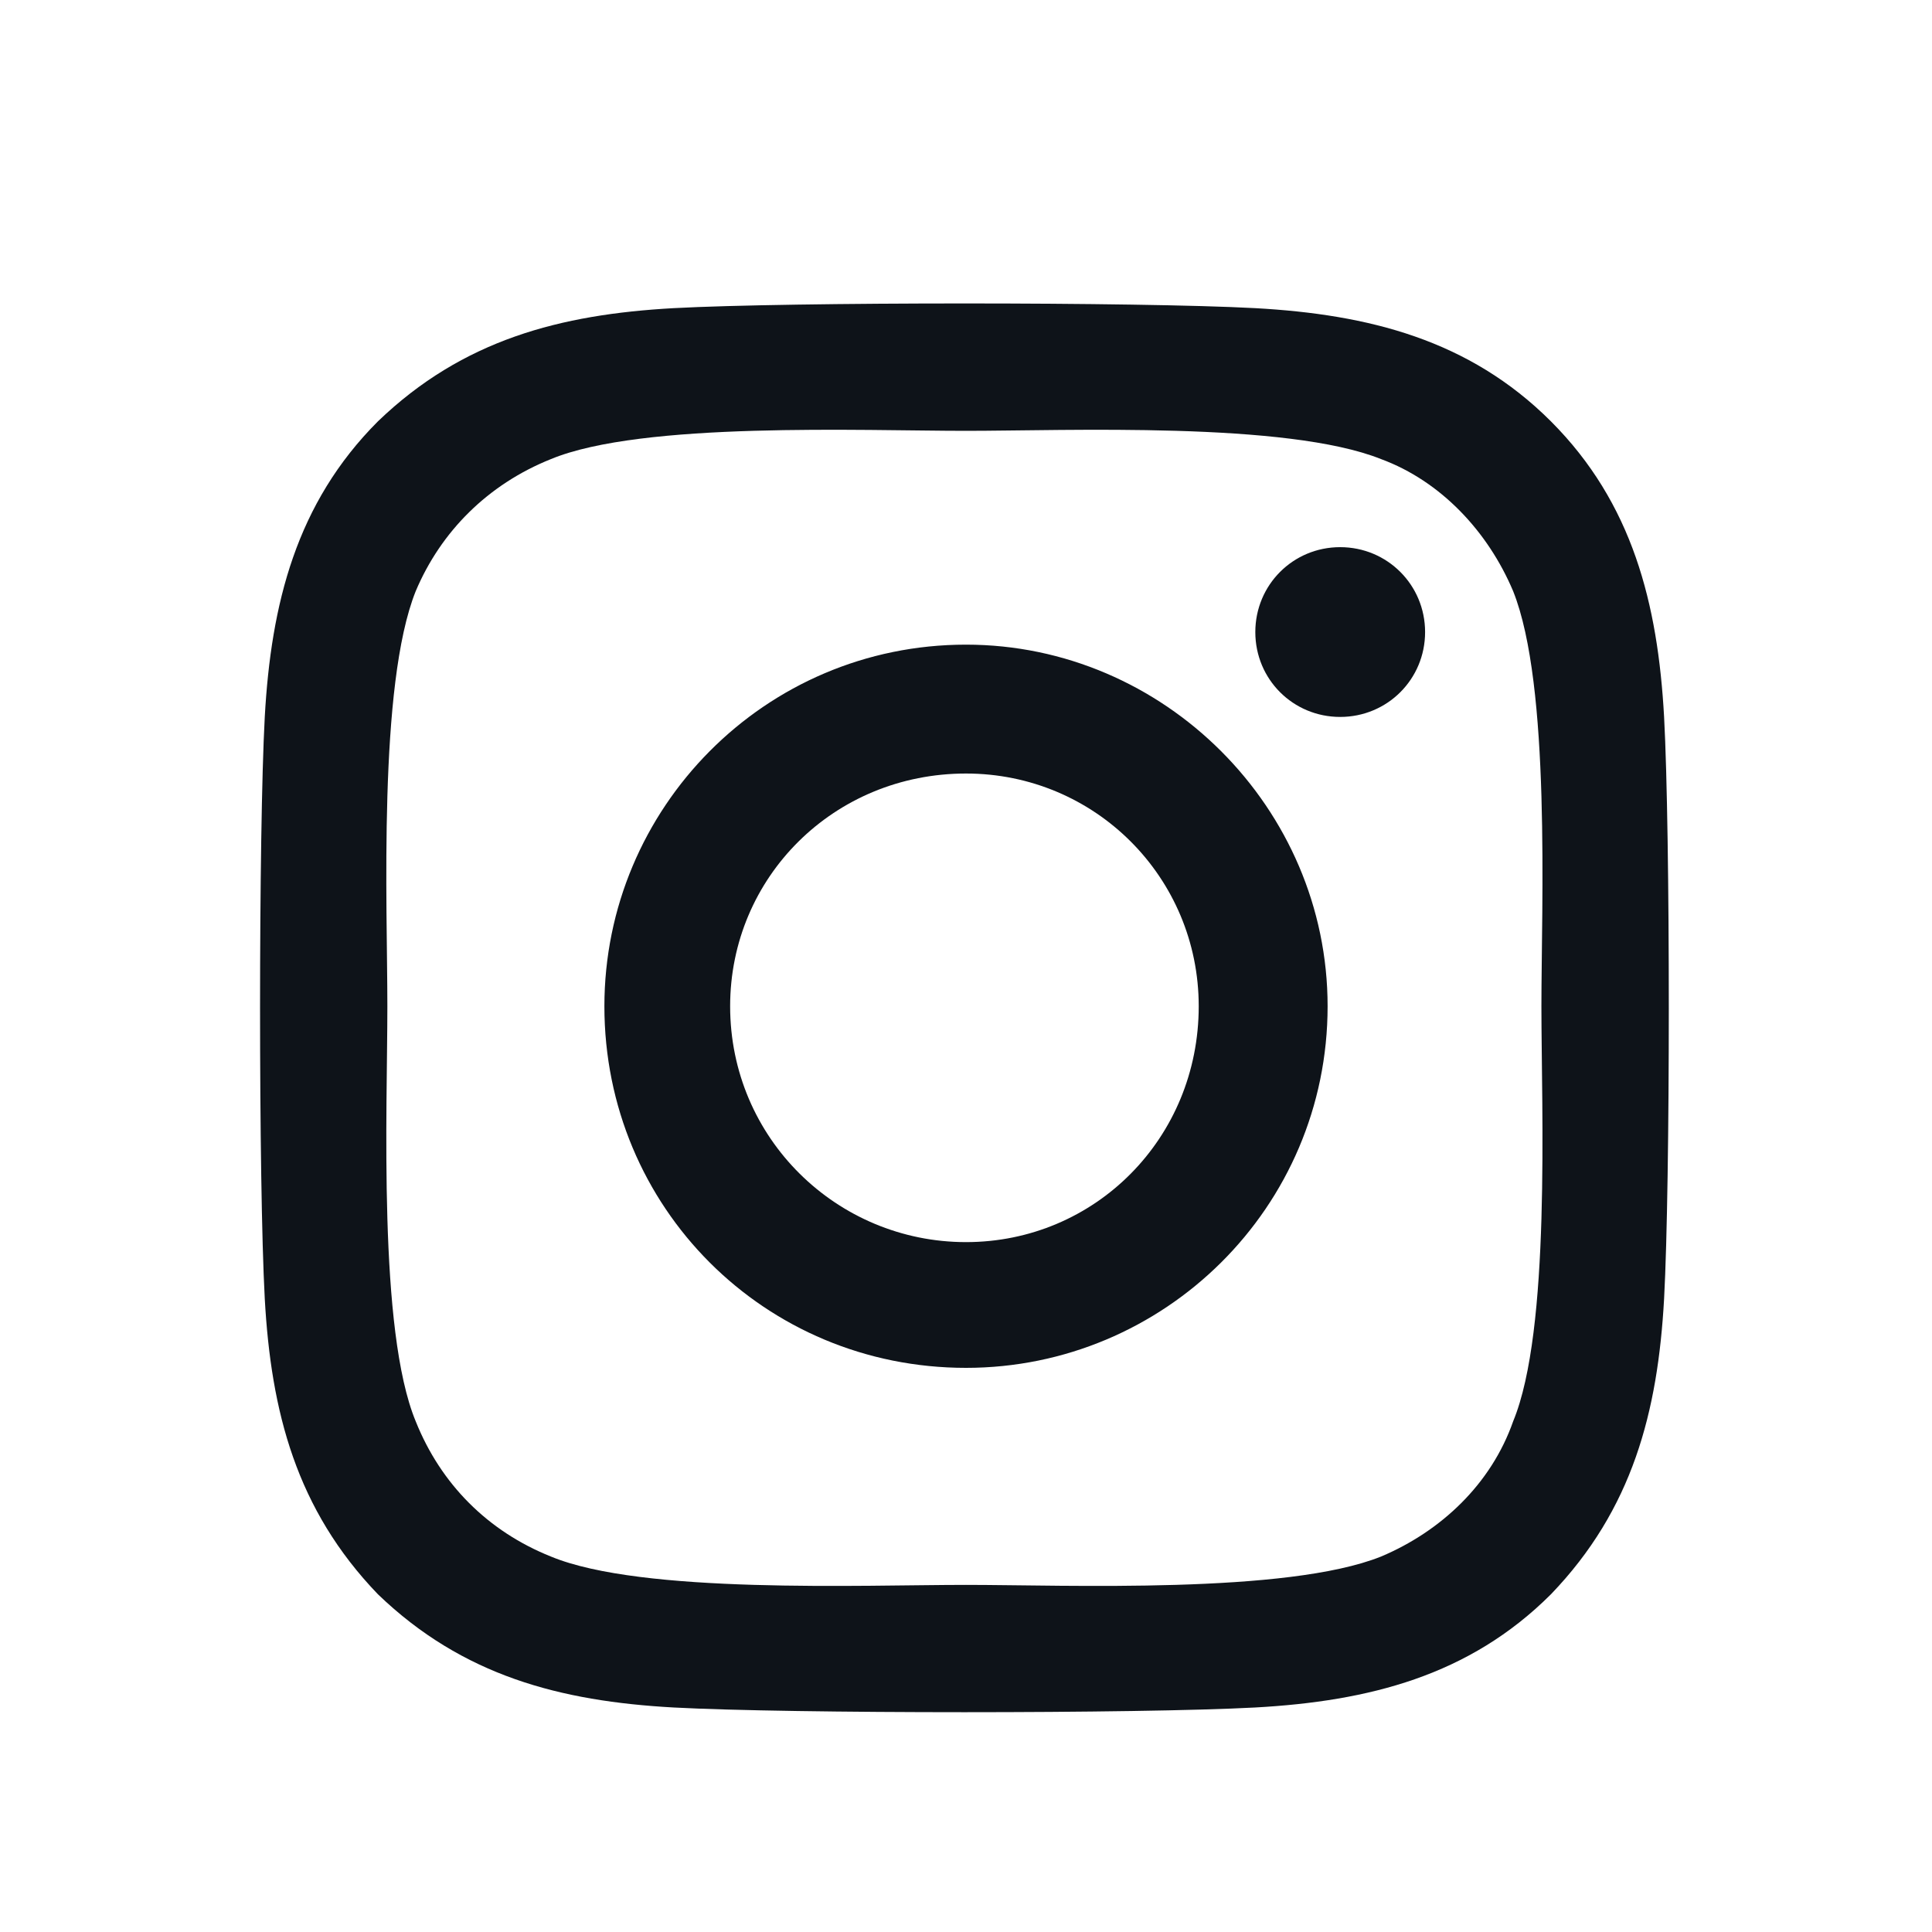 <svg width="24" height="24" viewBox="0 0 24 24" fill="none" xmlns="http://www.w3.org/2000/svg">
<g clip-path="url(#clip0_502_601)">
<path d="M12 8.008C9.5 8.008 7.508 10.039 7.508 12.5C7.508 15 9.5 16.992 12 16.992C14.461 16.992 16.492 15 16.492 12.5C16.492 10.039 14.461 8.008 12 8.008ZM12 15.43C10.398 15.43 9.07 14.141 9.07 12.5C9.07 10.898 10.359 9.609 12 9.609C13.602 9.609 14.891 10.898 14.891 12.5C14.891 14.141 13.602 15.43 12 15.43ZM17.703 7.852C17.703 7.266 17.234 6.797 16.648 6.797C16.062 6.797 15.594 7.266 15.594 7.852C15.594 8.438 16.062 8.906 16.648 8.906C17.234 8.906 17.703 8.438 17.703 7.852ZM20.672 8.906C20.594 7.5 20.281 6.25 19.266 5.234C18.25 4.219 17 3.906 15.594 3.828C14.148 3.75 9.812 3.75 8.367 3.828C6.961 3.906 5.75 4.219 4.695 5.234C3.68 6.25 3.367 7.5 3.289 8.906C3.211 10.352 3.211 14.688 3.289 16.133C3.367 17.539 3.68 18.75 4.695 19.805C5.75 20.82 6.961 21.133 8.367 21.211C9.812 21.289 14.148 21.289 15.594 21.211C17 21.133 18.25 20.82 19.266 19.805C20.281 18.75 20.594 17.539 20.672 16.133C20.75 14.688 20.75 10.352 20.672 8.906ZM18.797 17.656C18.523 18.438 17.898 19.023 17.156 19.336C15.984 19.805 13.25 19.688 12 19.688C10.711 19.688 7.977 19.805 6.844 19.336C6.062 19.023 5.477 18.438 5.164 17.656C4.695 16.523 4.812 13.789 4.812 12.5C4.812 11.25 4.695 8.516 5.164 7.344C5.477 6.602 6.062 6.016 6.844 5.703C7.977 5.234 10.711 5.352 12 5.352C13.25 5.352 15.984 5.234 17.156 5.703C17.898 5.977 18.484 6.602 18.797 7.344C19.266 8.516 19.148 11.25 19.148 12.5C19.148 13.789 19.266 16.523 18.797 17.656Z" fill="#0E1319"/>
</g>
<defs>
<clipPath id="clip0_502_601">
<rect width="24" height="24" fill="white"/>
</clipPath>
</defs>
</svg>
